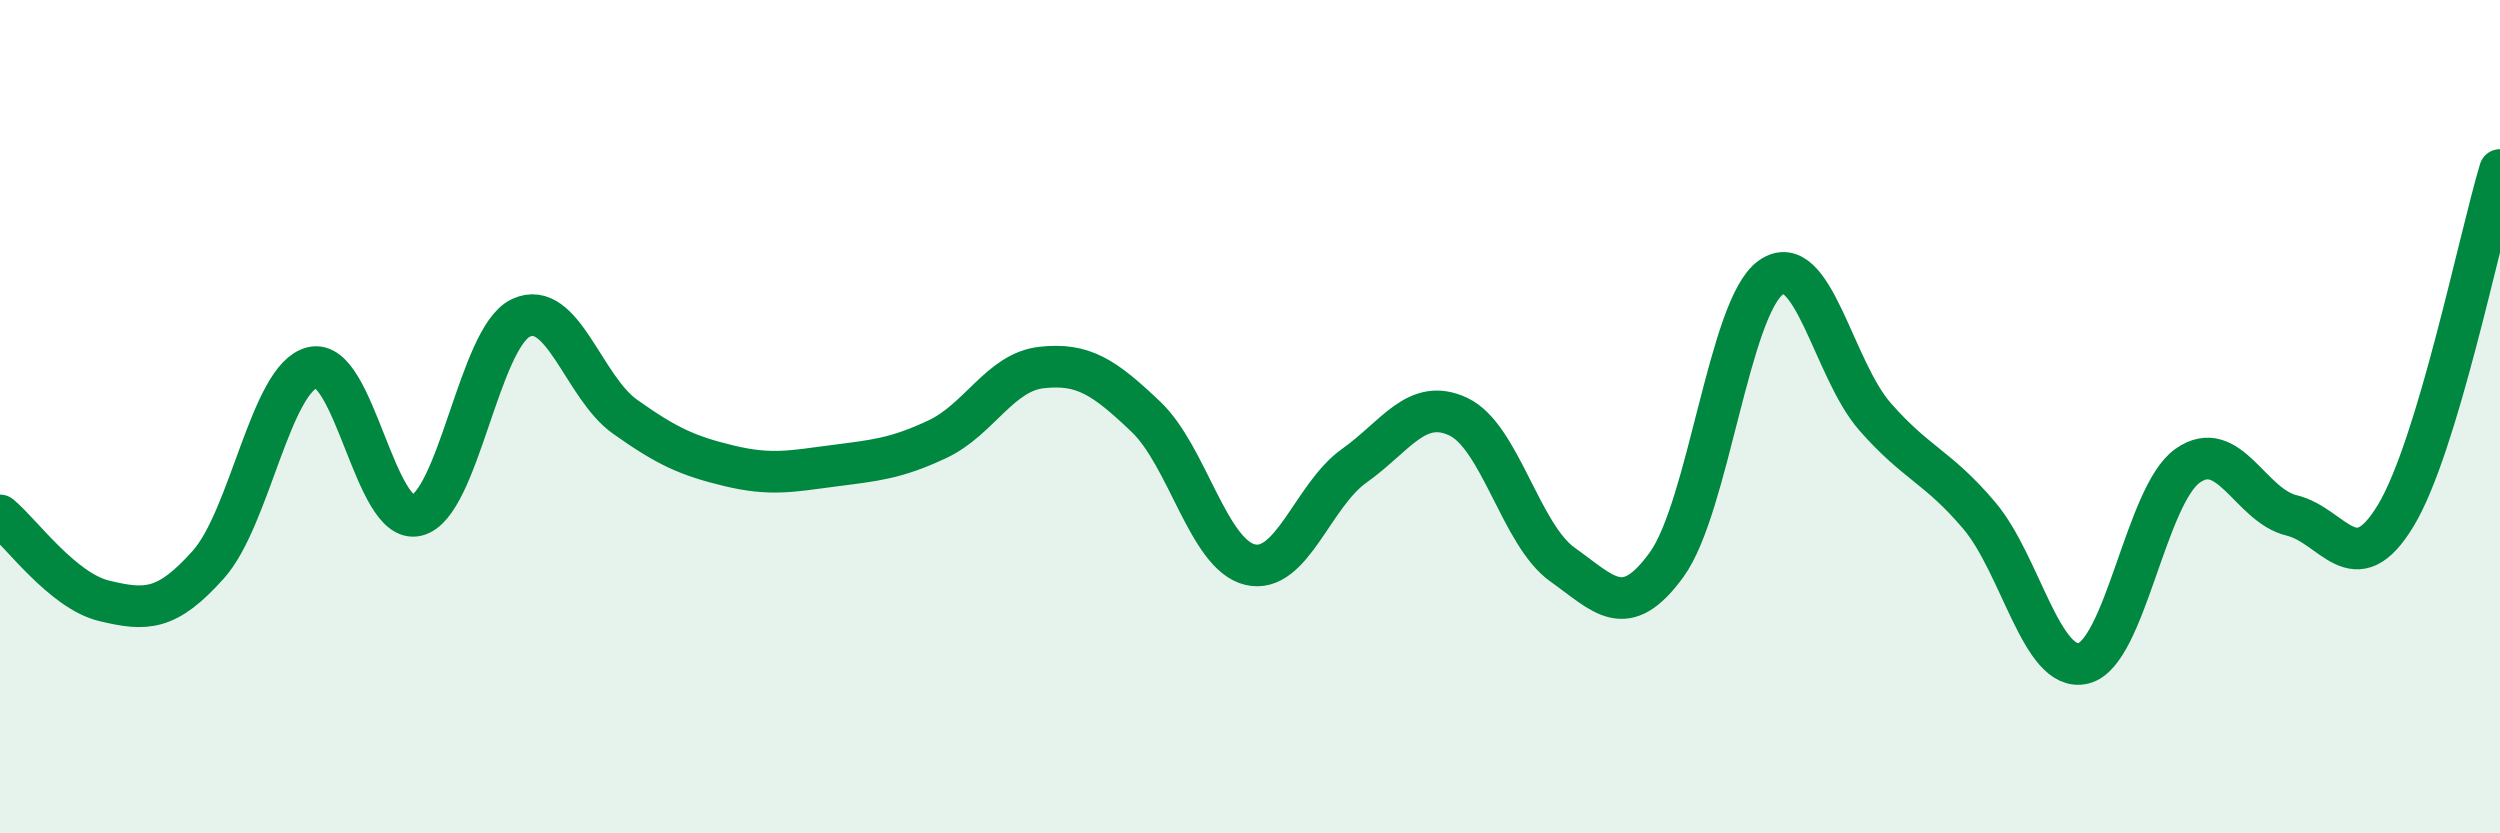 
    <svg width="60" height="20" viewBox="0 0 60 20" xmlns="http://www.w3.org/2000/svg">
      <path
        d="M 0,12.37 C 0.5,12.78 1.5,14.18 2.5,14.42 C 3.5,14.66 4,14.67 5,13.55 C 6,12.43 6.5,9.06 7.5,8.82 C 8.5,8.58 9,12.61 10,12.37 C 11,12.13 11.5,8.1 12.5,7.63 C 13.5,7.16 14,9.29 15,10 C 16,10.71 16.5,10.94 17.5,11.18 C 18.5,11.42 19,11.31 20,11.18 C 21,11.05 21.5,11.01 22.5,10.54 C 23.5,10.07 24,8.93 25,8.82 C 26,8.71 26.5,9.05 27.5,10 C 28.5,10.95 29,13.31 30,13.55 C 31,13.79 31.5,11.89 32.5,11.18 C 33.5,10.47 34,9.53 35,10 C 36,10.47 36.5,12.84 37.5,13.55 C 38.5,14.26 39,14.93 40,13.55 C 41,12.17 41.5,7.37 42.5,6.66 C 43.5,5.95 44,8.86 45,10 C 46,11.14 46.5,11.19 47.5,12.37 C 48.5,13.55 49,16.16 50,15.92 C 51,15.68 51.5,11.89 52.5,11.18 C 53.5,10.47 54,12.13 55,12.37 C 56,12.61 56.5,14.03 57.5,12.37 C 58.5,10.71 59.5,5.74 60,4.08L60 20L0 20Z"
        fill="#008740"
        opacity="0.1"
        stroke-linecap="round"
        stroke-linejoin="round"
      />
      <path
        d="M 0,12.37 C 0.5,12.78 1.5,14.18 2.5,14.42 C 3.5,14.66 4,14.67 5,13.55 C 6,12.43 6.5,9.06 7.5,8.82 C 8.5,8.58 9,12.61 10,12.37 C 11,12.13 11.5,8.1 12.5,7.63 C 13.5,7.16 14,9.29 15,10 C 16,10.71 16.5,10.94 17.5,11.18 C 18.5,11.42 19,11.31 20,11.18 C 21,11.05 21.5,11.01 22.5,10.54 C 23.5,10.07 24,8.93 25,8.82 C 26,8.71 26.5,9.05 27.5,10 C 28.5,10.95 29,13.31 30,13.55 C 31,13.79 31.5,11.89 32.5,11.18 C 33.5,10.47 34,9.53 35,10 C 36,10.47 36.5,12.84 37.5,13.55 C 38.5,14.26 39,14.93 40,13.55 C 41,12.17 41.5,7.37 42.5,6.66 C 43.5,5.95 44,8.86 45,10 C 46,11.14 46.5,11.19 47.5,12.37 C 48.5,13.55 49,16.16 50,15.92 C 51,15.68 51.5,11.89 52.5,11.18 C 53.5,10.47 54,12.13 55,12.37 C 56,12.61 56.5,14.03 57.5,12.37 C 58.5,10.71 59.5,5.74 60,4.08"
        stroke="#008740"
        stroke-width="1"
        fill="none"
        stroke-linecap="round"
        stroke-linejoin="round"
      />
    </svg>
  